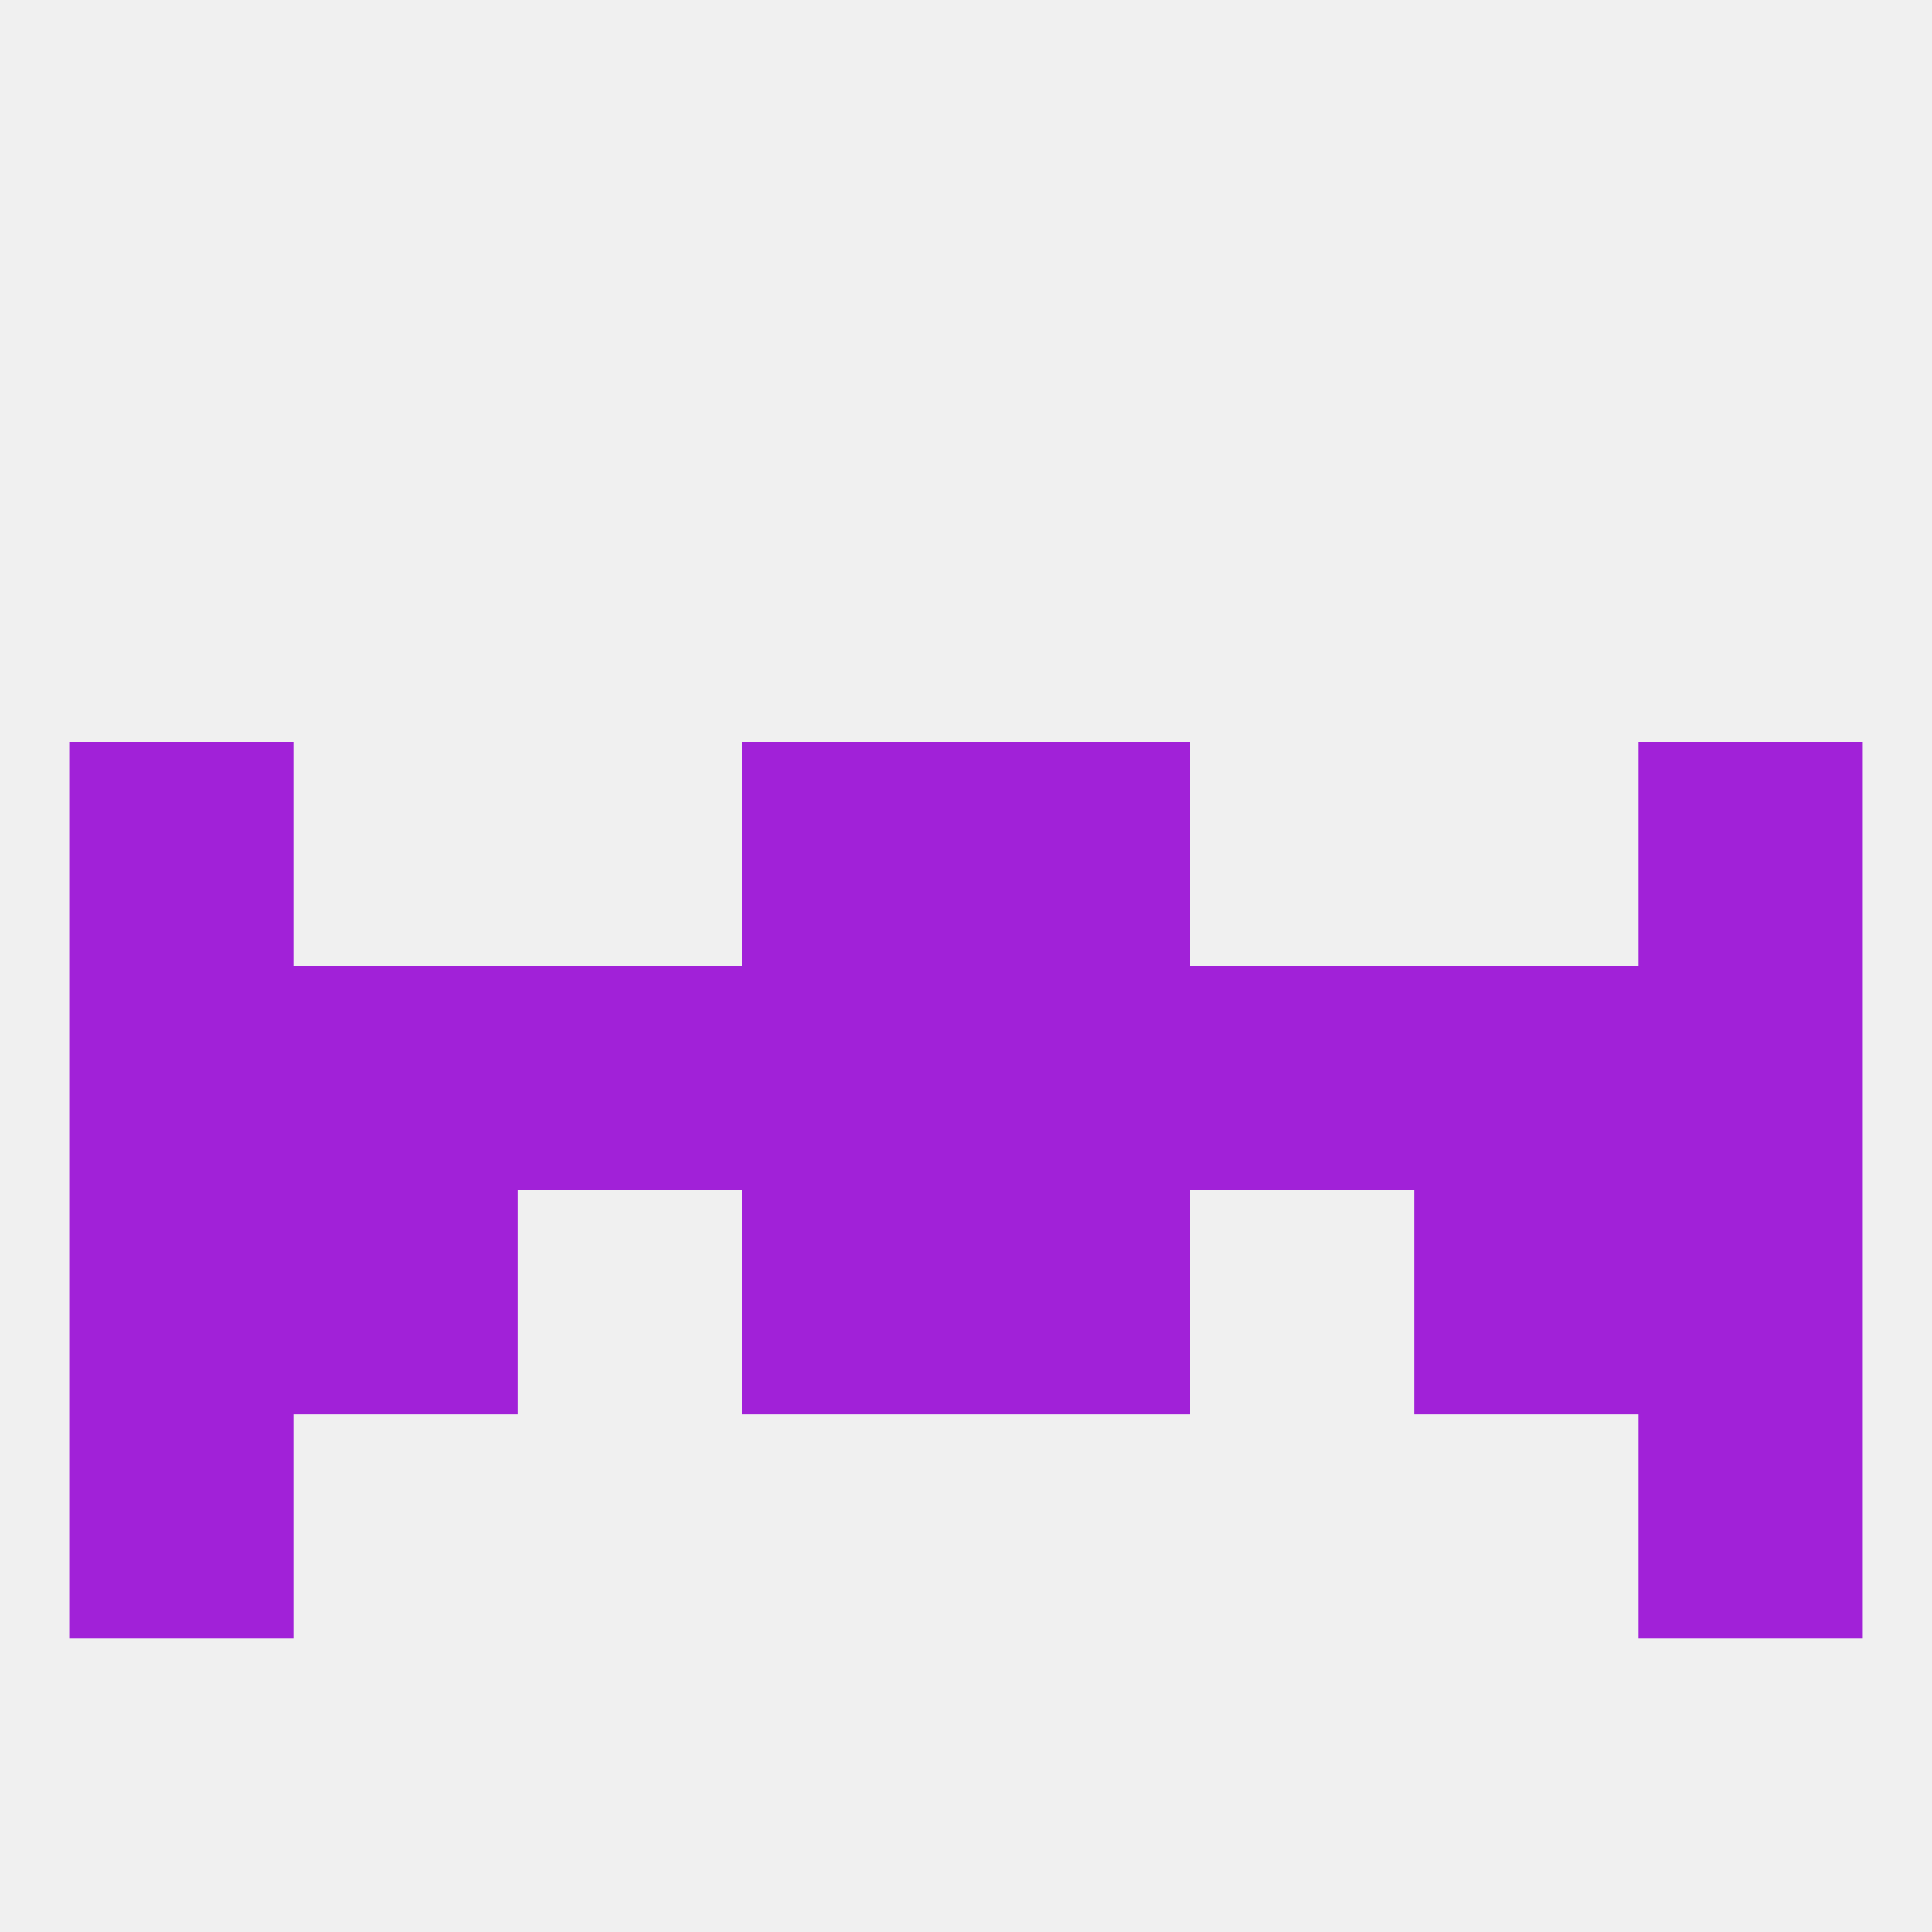 
<!--   <?xml version="1.0"?> -->
<svg version="1.1" baseprofile="full" xmlns="http://www.w3.org/2000/svg" xmlns:xlink="http://www.w3.org/1999/xlink" xmlns:ev="http://www.w3.org/2001/xml-events" width="250" height="250" viewBox="0 0 250 250" >
	<rect width="100%" height="100%" fill="rgba(240,240,240,255)"/>

	<rect x="9" y="125" width="29" height="29" fill="rgba(161,33,216,255)"/>
	<rect x="212" y="125" width="29" height="29" fill="rgba(161,33,216,255)"/>
	<rect x="183" y="125" width="29" height="29" fill="rgba(161,33,216,255)"/>
	<rect x="96" y="125" width="29" height="29" fill="rgba(161,33,216,255)"/>
	<rect x="154" y="125" width="29" height="29" fill="rgba(161,33,216,255)"/>
	<rect x="38" y="125" width="29" height="29" fill="rgba(161,33,216,255)"/>
	<rect x="125" y="125" width="29" height="29" fill="rgba(161,33,216,255)"/>
	<rect x="67" y="125" width="29" height="29" fill="rgba(161,33,216,255)"/>
	<rect x="9" y="154" width="29" height="29" fill="rgba(161,33,216,255)"/>
	<rect x="212" y="154" width="29" height="29" fill="rgba(161,33,216,255)"/>
	<rect x="96" y="154" width="29" height="29" fill="rgba(161,33,216,255)"/>
	<rect x="125" y="154" width="29" height="29" fill="rgba(161,33,216,255)"/>
	<rect x="38" y="154" width="29" height="29" fill="rgba(161,33,216,255)"/>
	<rect x="183" y="154" width="29" height="29" fill="rgba(161,33,216,255)"/>
	<rect x="9" y="183" width="29" height="29" fill="rgba(161,33,216,255)"/>
	<rect x="212" y="183" width="29" height="29" fill="rgba(161,33,216,255)"/>
	<rect x="9" y="96" width="29" height="29" fill="rgba(161,33,216,255)"/>
	<rect x="212" y="96" width="29" height="29" fill="rgba(161,33,216,255)"/>
	<rect x="96" y="96" width="29" height="29" fill="rgba(161,33,216,255)"/>
	<rect x="125" y="96" width="29" height="29" fill="rgba(161,33,216,255)"/>
</svg>